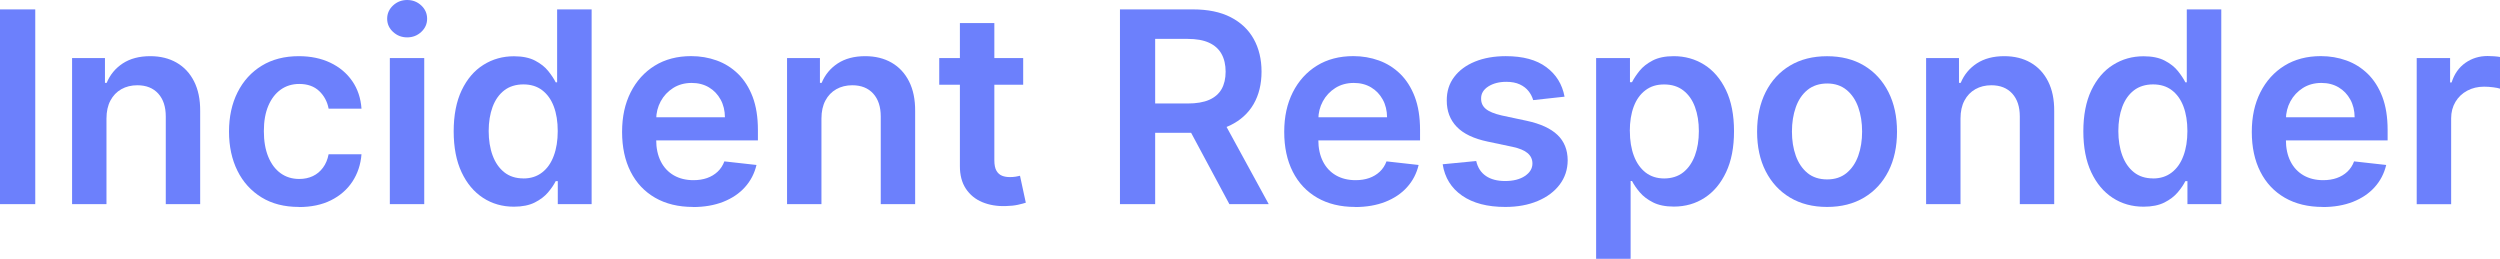 <svg xmlns="http://www.w3.org/2000/svg" id="Layer_2" viewBox="0 0 494.95 51.25"><defs><style> .cls-1 { fill: #6c80fc; } </style></defs><g id="Layer_1-2" data-name="Layer_1"><g><path class="cls-1" d="M6.98,1.86v38.55H0V1.86h6.98Z"></path><path class="cls-1" d="M21.08,23.47v16.94h-6.81V11.5h6.51v4.91h.34c.67-1.62,1.73-2.9,3.19-3.86,1.46-.95,3.27-1.43,5.43-1.43,2,0,3.74.43,5.22,1.28s2.64,2.09,3.46,3.71c.82,1.62,1.23,3.58,1.21,5.89v18.41h-6.81v-17.35c0-1.93-.5-3.44-1.5-4.54-1-1.09-2.37-1.64-4.13-1.64-1.19,0-2.25.26-3.17.78-.92.52-1.64,1.27-2.16,2.25-.52.98-.78,2.16-.78,3.56Z"></path><path class="cls-1" d="M59.19,40.97c-2.89,0-5.36-.63-7.42-1.9-2.06-1.27-3.65-3.02-4.76-5.26-1.11-2.24-1.67-4.82-1.67-7.75s.56-5.53,1.69-7.78c1.13-2.25,2.73-4.01,4.79-5.27,2.06-1.26,4.51-1.89,7.33-1.89,2.35,0,4.43.43,6.24,1.29,1.81.86,3.26,2.07,4.34,3.63,1.08,1.56,1.69,3.38,1.84,5.47h-6.51c-.26-1.39-.89-2.56-1.87-3.49-.99-.93-2.3-1.4-3.94-1.4-1.39,0-2.62.37-3.67,1.12-1.05.75-1.87,1.82-2.46,3.21s-.88,3.06-.88,5.01.29,3.66.87,5.07c.58,1.41,1.39,2.5,2.44,3.26,1.05.76,2.28,1.14,3.7,1.14,1,0,1.9-.19,2.7-.57.8-.38,1.46-.94,2-1.67.54-.73.91-1.61,1.11-2.65h6.51c-.16,2.04-.77,3.85-1.81,5.43-1.04,1.57-2.46,2.8-4.25,3.69s-3.9,1.33-6.32,1.33Z"></path><path class="cls-1" d="M80.61,7.4c-1.08,0-2.01-.36-2.79-1.08-.78-.72-1.17-1.59-1.17-2.61s.39-1.9,1.17-2.63c.78-.72,1.71-1.08,2.79-1.08s2.02.36,2.79,1.08c.77.72,1.16,1.6,1.16,2.63s-.39,1.89-1.16,2.61c-.77.72-1.7,1.08-2.79,1.08ZM77.18,40.41V11.5h6.81v28.91h-6.81Z"></path><path class="cls-1" d="M101.73,40.92c-2.27,0-4.3-.58-6.1-1.75-1.79-1.17-3.21-2.86-4.25-5.08s-1.56-4.92-1.56-8.09.53-5.93,1.59-8.14c1.06-2.21,2.49-3.89,4.3-5.02,1.81-1.14,3.82-1.7,6.04-1.7,1.69,0,3.09.29,4.18.86,1.09.57,1.96,1.25,2.6,2.05.64.8,1.14,1.55,1.49,2.25h.28V1.86h6.83v38.55h-6.7v-4.55h-.41c-.35.7-.86,1.45-1.52,2.23s-1.54,1.45-2.63,2c-1.09.55-2.47.83-4.12.83ZM103.63,35.33c1.44,0,2.67-.39,3.69-1.18,1.02-.78,1.79-1.88,2.31-3.29.53-1.4.79-3.04.79-4.91s-.26-3.49-.78-4.87c-.52-1.38-1.29-2.45-2.3-3.22-1.01-.77-2.25-1.15-3.72-1.15s-2.79.4-3.8,1.19c-1.02.79-1.78,1.88-2.3,3.27-.51,1.39-.77,2.99-.77,4.78s.26,3.42.78,4.83c.52,1.41,1.29,2.52,2.31,3.33,1.02.81,2.28,1.21,3.77,1.21Z"></path><path class="cls-1" d="M137.2,40.97c-2.9,0-5.4-.61-7.5-1.82s-3.72-2.93-4.85-5.16c-1.13-2.23-1.69-4.85-1.69-7.88s.57-5.59,1.7-7.84c1.14-2.25,2.73-4.01,4.77-5.27,2.04-1.26,4.45-1.89,7.21-1.89,1.78,0,3.47.29,5.05.86,1.59.57,2.99,1.45,4.22,2.64,1.22,1.19,2.19,2.71,2.89,4.54.7,1.84,1.05,4.03,1.05,6.56v2.09h-23.7v-4.59h17.17c-.01-1.3-.29-2.47-.85-3.49s-1.32-1.83-2.31-2.42-2.13-.88-3.43-.88c-1.39,0-2.62.34-3.67,1.01-1.05.67-1.87,1.55-2.46,2.64-.58,1.08-.88,2.27-.89,3.57v4.01c0,1.68.31,3.12.92,4.32s1.47,2.11,2.58,2.75c1.1.63,2.4.95,3.88.95.99,0,1.89-.14,2.69-.42.8-.28,1.5-.7,2.09-1.25.59-.55,1.04-1.24,1.34-2.05l6.36.71c-.4,1.68-1.16,3.15-2.29,4.4-1.12,1.25-2.56,2.21-4.3,2.9-1.74.68-3.74,1.03-5.99,1.03Z"></path><path class="cls-1" d="M162.63,23.47v16.94h-6.81V11.5h6.51v4.91h.34c.67-1.62,1.73-2.9,3.19-3.86,1.46-.95,3.27-1.43,5.43-1.43,2,0,3.74.43,5.22,1.28s2.64,2.09,3.46,3.71c.82,1.62,1.23,3.58,1.21,5.89v18.41h-6.81v-17.35c0-1.93-.5-3.44-1.5-4.54-1-1.09-2.37-1.64-4.13-1.64-1.19,0-2.25.26-3.17.78-.92.52-1.64,1.27-2.16,2.25-.52.98-.78,2.16-.78,3.56Z"></path><path class="cls-1" d="M202.57,11.5v5.27h-16.62v-5.27h16.62ZM190.05,4.57h6.81v27.14c0,.92.14,1.62.42,2.1.28.48.66.81,1.12.99.46.18.98.26,1.54.26.43,0,.82-.03,1.18-.09s.63-.12.82-.17l1.15,5.33c-.36.12-.88.26-1.55.41-.67.15-1.49.24-2.46.26-1.71.05-3.24-.21-4.61-.78-1.37-.57-2.45-1.46-3.25-2.66-.8-1.21-1.19-2.71-1.18-4.52V4.57Z"></path><path class="cls-1" d="M221.73,40.41V1.86h14.45c2.96,0,5.45.51,7.46,1.54,2.01,1.03,3.54,2.47,4.57,4.32s1.55,4.01,1.55,6.46-.52,4.61-1.57,6.43c-1.05,1.81-2.59,3.21-4.62,4.2-2.03.99-4.53,1.48-7.49,1.48h-10.29v-5.8h9.35c1.73,0,3.15-.24,4.25-.72,1.1-.48,1.92-1.19,2.46-2.13.53-.93.8-2.09.8-3.45s-.27-2.54-.81-3.51c-.54-.97-1.36-1.71-2.47-2.22-1.1-.51-2.53-.76-4.27-.76h-6.4v32.71h-6.98ZM241.64,22.94l9.54,17.47h-7.79l-9.37-17.47h7.62Z"></path><path class="cls-1" d="M268.29,40.97c-2.9,0-5.4-.61-7.5-1.82s-3.72-2.93-4.85-5.16c-1.13-2.23-1.69-4.85-1.69-7.88s.57-5.59,1.7-7.84c1.14-2.25,2.73-4.01,4.77-5.27,2.04-1.26,4.45-1.89,7.21-1.89,1.78,0,3.47.29,5.05.86,1.59.57,2.99,1.45,4.22,2.64,1.22,1.19,2.19,2.71,2.89,4.54.7,1.84,1.05,4.03,1.05,6.56v2.09h-23.7v-4.59h17.17c-.01-1.3-.29-2.47-.85-3.49s-1.32-1.83-2.31-2.42-2.13-.88-3.43-.88c-1.39,0-2.62.34-3.67,1.01-1.05.67-1.87,1.55-2.46,2.64-.58,1.08-.88,2.27-.89,3.57v4.01c0,1.68.31,3.12.92,4.32s1.47,2.11,2.58,2.75c1.1.63,2.4.95,3.88.95.99,0,1.89-.14,2.69-.42.8-.28,1.5-.7,2.09-1.25.59-.55,1.04-1.24,1.34-2.05l6.36.71c-.4,1.68-1.16,3.15-2.29,4.4-1.12,1.25-2.56,2.21-4.3,2.9-1.74.68-3.74,1.03-5.99,1.03Z"></path><path class="cls-1" d="M309.75,19.14l-6.21.68c-.18-.63-.48-1.22-.91-1.77-.43-.55-1.01-1-1.74-1.34-.73-.34-1.62-.51-2.67-.51-1.42,0-2.61.31-3.57.92-.96.62-1.43,1.41-1.42,2.39-.01.84.3,1.52.93,2.05.63.53,1.68.96,3.15,1.3l4.93,1.05c2.74.59,4.77,1.52,6.11,2.8,1.34,1.28,2.01,2.96,2.02,5.03-.01,1.82-.54,3.42-1.59,4.81-1.05,1.39-2.5,2.47-4.36,3.25-1.86.78-3.99,1.17-6.4,1.17-3.54,0-6.39-.74-8.54-2.23-2.16-1.49-3.44-3.56-3.86-6.22l6.64-.64c.3,1.31.94,2.29,1.92,2.96.98.67,2.25,1,3.82,1s2.92-.33,3.91-1,1.48-1.49,1.48-2.47c0-.83-.32-1.51-.95-2.05-.63-.54-1.62-.95-2.95-1.24l-4.93-1.04c-2.77-.58-4.82-1.55-6.15-2.93s-1.99-3.12-1.98-5.22c-.01-1.78.47-3.33,1.46-4.64.98-1.31,2.36-2.33,4.12-3.05,1.76-.72,3.8-1.08,6.11-1.08,3.39,0,6.06.72,8.01,2.17,1.95,1.44,3.16,3.39,3.62,5.85Z"></path><path class="cls-1" d="M316,51.25V11.5h6.7v4.78h.4c.35-.7.85-1.45,1.49-2.25.64-.8,1.51-1.48,2.6-2.05,1.09-.57,2.48-.86,4.18-.86,2.23,0,4.25.57,6.05,1.7,1.8,1.14,3.23,2.81,4.29,5.02,1.06,2.21,1.59,4.93,1.59,8.14s-.52,5.87-1.56,8.09-2.46,3.92-4.25,5.08c-1.79,1.17-3.83,1.75-6.1,1.75-1.66,0-3.03-.28-4.12-.83-1.09-.55-1.97-1.22-2.63-2-.66-.78-1.17-1.53-1.53-2.23h-.28v15.4h-6.81ZM322.68,25.95c0,1.87.27,3.51.8,4.91.53,1.41,1.31,2.5,2.31,3.29,1.01.78,2.24,1.18,3.68,1.18s2.77-.4,3.78-1.21c1.02-.81,1.78-1.92,2.31-3.33.52-1.41.78-3.02.78-4.83s-.26-3.39-.77-4.78c-.51-1.39-1.28-2.48-2.3-3.27-1.02-.79-2.28-1.19-3.8-1.19s-2.69.38-3.71,1.15c-1.02.77-1.79,1.84-2.31,3.22-.52,1.38-.78,3-.78,4.87Z"></path><path class="cls-1" d="M361.72,40.97c-2.82,0-5.27-.62-7.34-1.86s-3.67-2.98-4.81-5.21c-1.14-2.23-1.7-4.84-1.7-7.83s.57-5.6,1.7-7.85c1.14-2.25,2.74-3.99,4.81-5.23s4.52-1.86,7.34-1.86,5.27.62,7.34,1.86,3.67,2.99,4.81,5.23c1.14,2.25,1.7,4.86,1.7,7.85s-.57,5.6-1.7,7.83c-1.14,2.23-2.74,3.97-4.81,5.21s-4.52,1.86-7.34,1.86ZM361.75,35.52c1.53,0,2.81-.42,3.84-1.27s1.8-1.99,2.31-3.42.76-3.02.76-4.78-.25-3.37-.76-4.81c-.51-1.44-1.28-2.58-2.31-3.43-1.03-.85-2.31-1.28-3.84-1.28s-2.87.43-3.91,1.28c-1.04.85-1.81,2-2.31,3.43-.51,1.44-.76,3.04-.76,4.81s.25,3.35.76,4.78c.51,1.43,1.28,2.57,2.31,3.42s2.34,1.27,3.91,1.27Z"></path><path class="cls-1" d="M388.14,23.47v16.94h-6.81V11.5h6.51v4.91h.34c.67-1.62,1.73-2.9,3.19-3.86,1.46-.95,3.27-1.43,5.43-1.43,2,0,3.74.43,5.22,1.28s2.64,2.09,3.46,3.71c.82,1.62,1.23,3.58,1.21,5.89v18.41h-6.81v-17.35c0-1.93-.5-3.44-1.5-4.54-1-1.09-2.37-1.64-4.13-1.64-1.19,0-2.25.26-3.17.78-.92.52-1.64,1.27-2.16,2.25-.52.98-.78,2.16-.78,3.56Z"></path><path class="cls-1" d="M424.37,40.92c-2.27,0-4.3-.58-6.1-1.75-1.79-1.17-3.21-2.86-4.25-5.08s-1.56-4.92-1.56-8.09.53-5.93,1.59-8.14c1.06-2.21,2.49-3.89,4.3-5.02,1.81-1.14,3.82-1.7,6.04-1.7,1.69,0,3.09.29,4.18.86,1.09.57,1.96,1.25,2.6,2.05.64.8,1.14,1.55,1.49,2.25h.28V1.86h6.83v38.55h-6.7v-4.55h-.41c-.35.7-.86,1.45-1.52,2.23s-1.54,1.45-2.63,2c-1.09.55-2.47.83-4.12.83ZM426.27,35.33c1.44,0,2.67-.39,3.69-1.18,1.02-.78,1.79-1.88,2.31-3.29.53-1.4.79-3.04.79-4.91s-.26-3.49-.78-4.87c-.52-1.38-1.29-2.45-2.3-3.22-1.01-.77-2.25-1.15-3.72-1.15s-2.79.4-3.8,1.19c-1.02.79-1.78,1.88-2.3,3.27-.51,1.39-.77,2.99-.77,4.78s.26,3.42.78,4.83c.52,1.41,1.29,2.52,2.31,3.33,1.02.81,2.28,1.21,3.77,1.21Z"></path><path class="cls-1" d="M459.85,40.97c-2.9,0-5.4-.61-7.5-1.82s-3.72-2.93-4.85-5.16c-1.13-2.23-1.69-4.85-1.69-7.88s.57-5.59,1.7-7.84c1.14-2.25,2.73-4.01,4.77-5.27,2.04-1.26,4.45-1.89,7.21-1.89,1.78,0,3.47.29,5.05.86,1.59.57,2.99,1.45,4.22,2.64,1.22,1.19,2.19,2.71,2.89,4.54.7,1.84,1.05,4.03,1.05,6.56v2.09h-23.7v-4.59h17.17c-.01-1.3-.29-2.47-.85-3.49s-1.32-1.83-2.31-2.42-2.13-.88-3.43-.88c-1.39,0-2.62.34-3.67,1.01-1.05.67-1.87,1.55-2.46,2.64-.58,1.08-.88,2.27-.89,3.57v4.01c0,1.68.31,3.12.92,4.32s1.47,2.11,2.58,2.75c1.1.63,2.4.95,3.88.95.99,0,1.89-.14,2.69-.42.8-.28,1.5-.7,2.09-1.25.59-.55,1.04-1.24,1.34-2.05l6.36.71c-.4,1.68-1.16,3.15-2.29,4.4-1.12,1.25-2.56,2.21-4.3,2.9-1.74.68-3.74,1.03-5.99,1.03Z"></path><path class="cls-1" d="M478.46,40.41V11.5h6.61v4.82h.3c.53-1.67,1.43-2.96,2.72-3.87,1.29-.91,2.76-1.36,4.41-1.36.38,0,.8.02,1.27.05.47.03.86.08,1.18.14v6.27c-.29-.1-.74-.19-1.36-.27-.62-.08-1.22-.12-1.8-.12-1.24,0-2.36.27-3.34.8-.99.53-1.76,1.27-2.32,2.21-.56.94-.85,2.03-.85,3.26v17h-6.81Z"></path></g></g></svg>